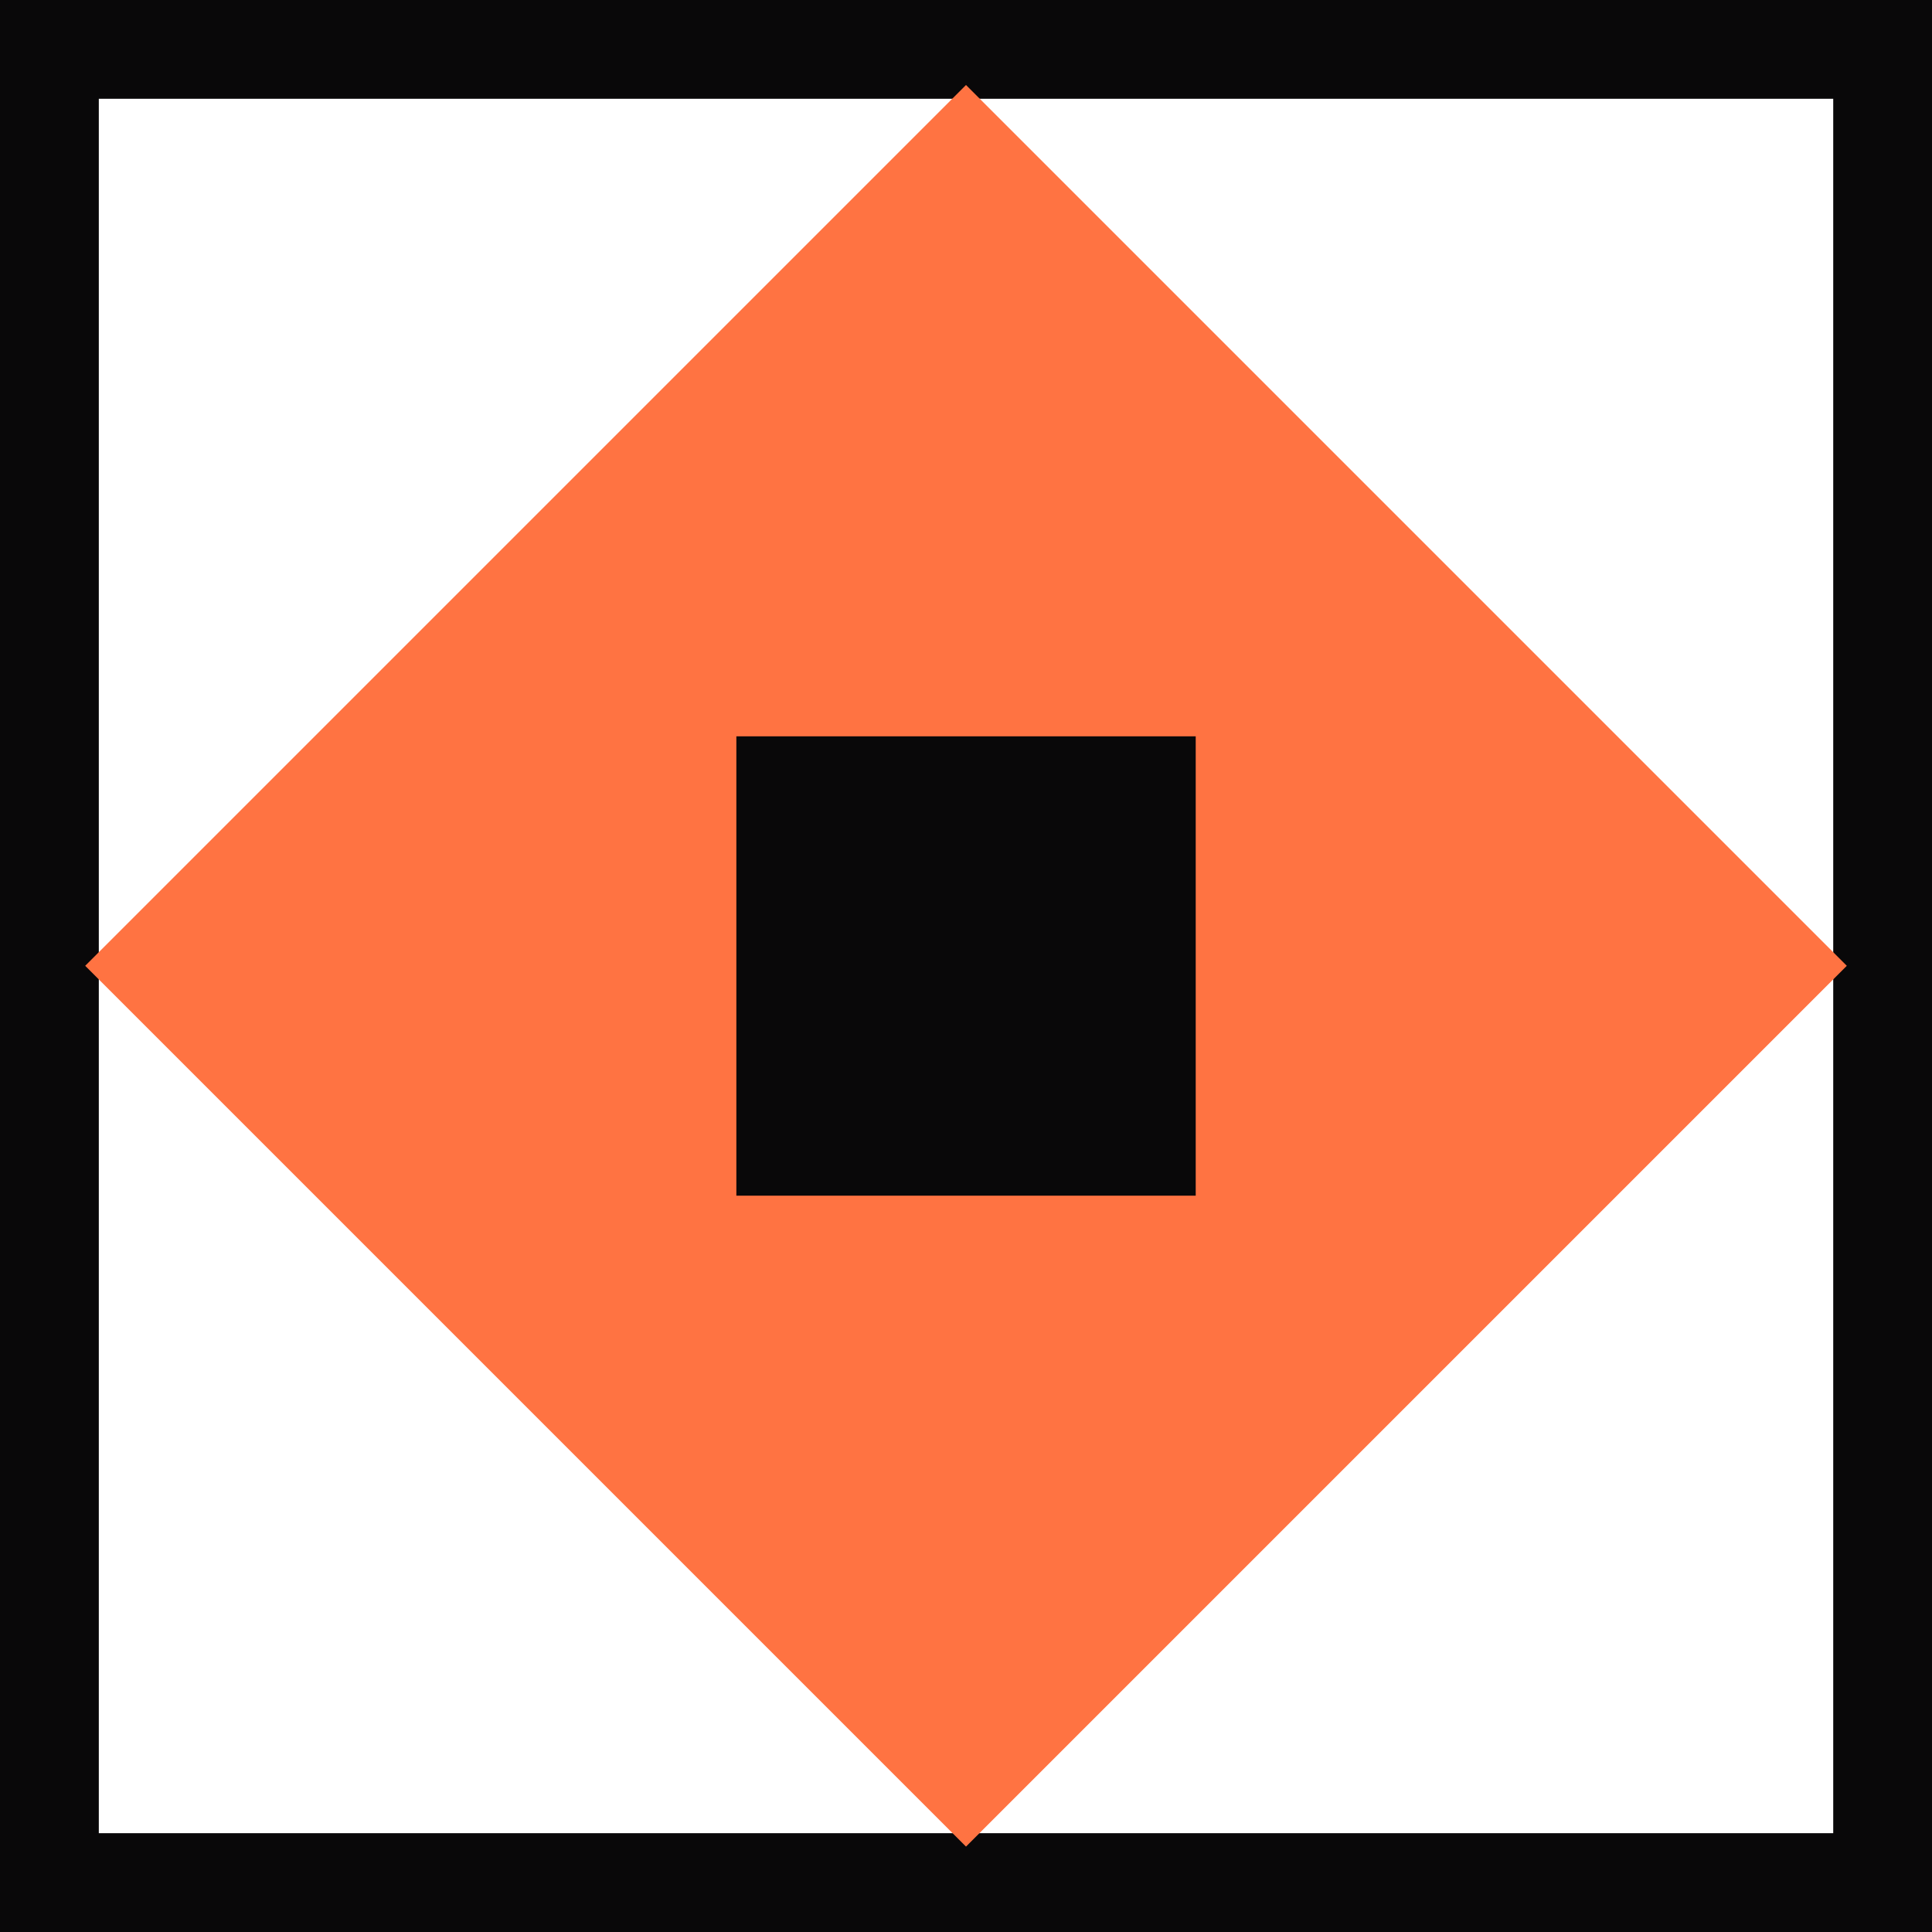 <svg width="49" height="49" viewBox="0 0 49 49" fill="none" xmlns="http://www.w3.org/2000/svg">
<g id="Layer_1" clip-path="url(#clip0_2056_3571)">
<path id="Vector" d="M47.995 1.005H1.006V47.994H47.995V1.005Z" stroke="#090809" stroke-width="3" stroke-miterlimit="10"/>
<path id="Vector_2" d="M46.839 24.495L24.5 2.156L2.161 24.495L24.5 46.834L46.839 24.495Z" fill="#FF7342"/>
<path id="Vector_3" d="M30.326 18.675H18.676V30.325H30.326V18.675Z" fill="#090809"/>
</g>
<defs>
<clipPath id="clip0_2056_3571">
<rect width="49" height="49" fill="white"/>
</clipPath>
</defs>
</svg>
